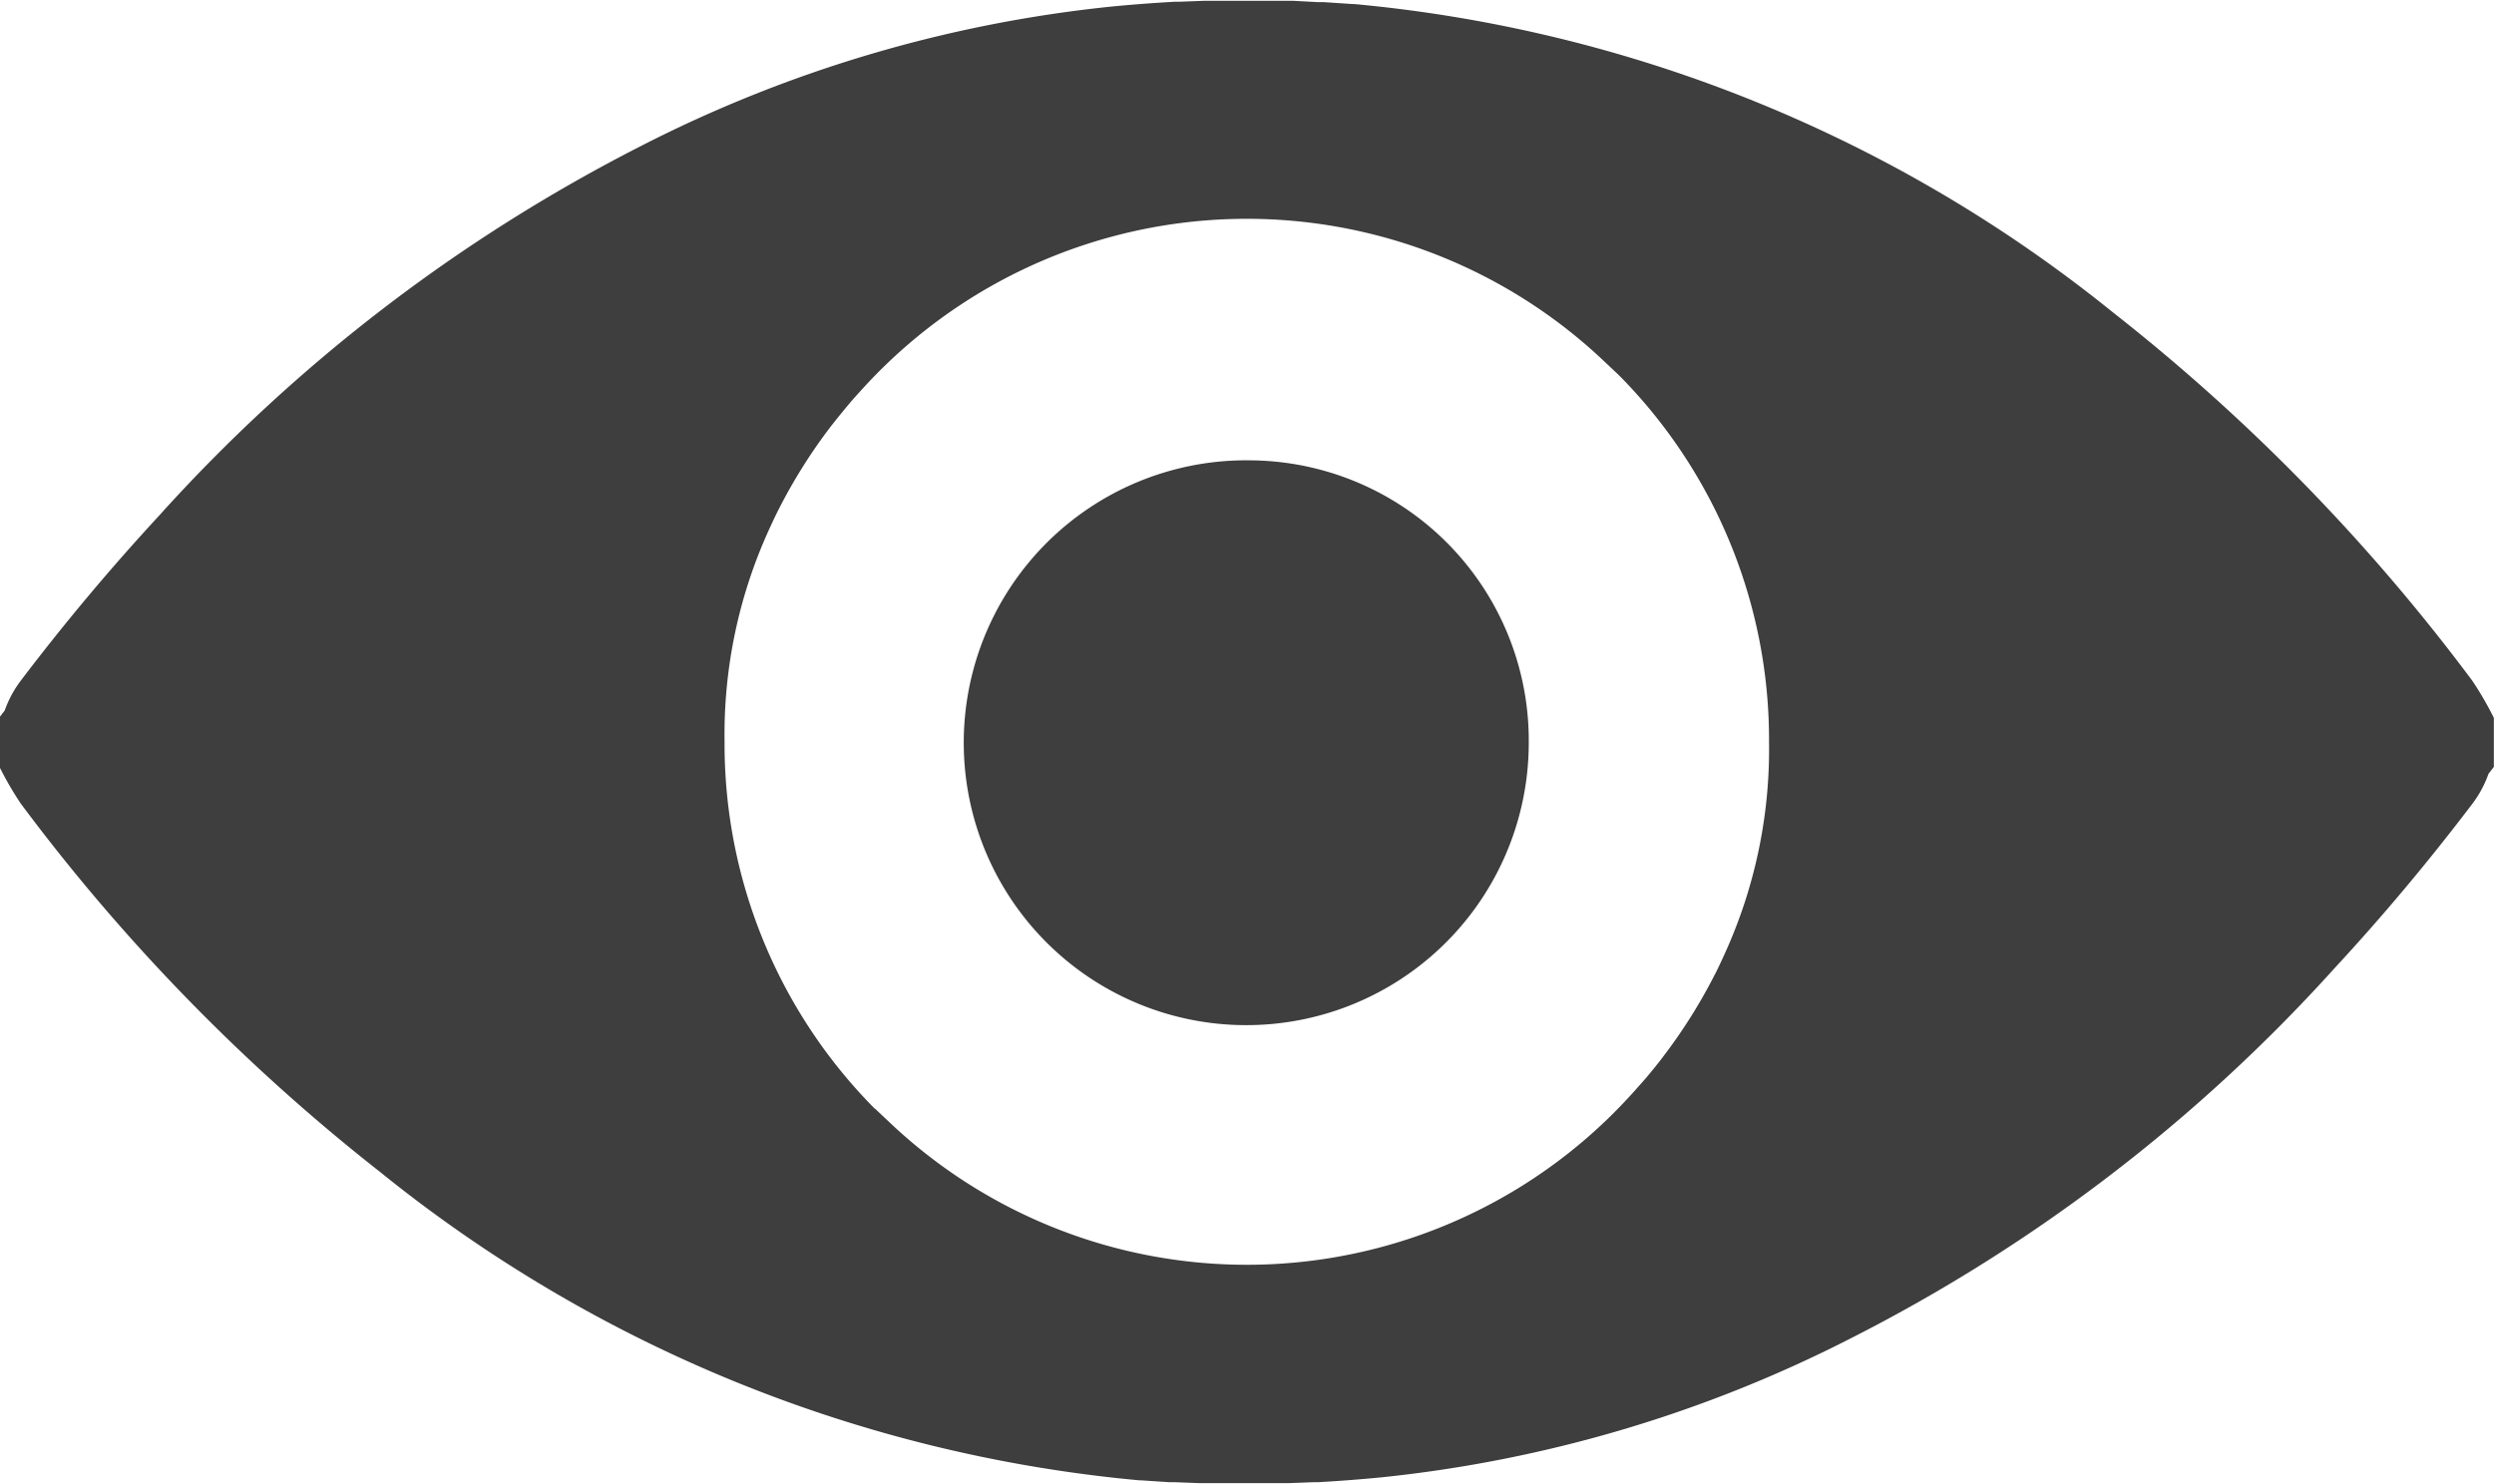 <svg xmlns="http://www.w3.org/2000/svg" width="18.539" height="11.037" viewBox="0 0 18.539 11.037">
  <g id="Group_282" data-name="Group 282" transform="translate(-257.438 -402.703)">
    <path id="Path_161" data-name="Path 161" d="M53.025,5.338a2.463,2.463,0,0,0-.16-.276,14.464,14.464,0,0,0-2.67-2.738A10.506,10.506,0,0,0,44.553.03h-.012L44.329.016l-.042,0L44.1.006l-.073,0-.15,0h-.222l-.144,0-.075,0-.186.007-.032,0c-.159.009-.32.021-.481.037a9.887,9.887,0,0,0-3.492,1.039,12.389,12.389,0,0,0-3.578,2.748q-.536.58-1.021,1.218a.824.824,0,0,0-.124.228l-.04.052V5.7a2.457,2.457,0,0,0,.16.276,14.465,14.465,0,0,0,2.67,2.738,10.506,10.506,0,0,0,5.642,2.293h.012l.212.014.042,0,.182.007.073,0,.15,0h.223l.143,0,.077,0,.184-.007.034,0c.159-.009.318-.021.479-.037a9.888,9.888,0,0,0,3.492-1.039A12.387,12.387,0,0,0,51.84,7.2q.536-.579,1.021-1.218a.823.823,0,0,0,.124-.228l.04-.052ZM40.99,8.244l-.017-.017a3.852,3.852,0,0,1-1.1-2.713,3.668,3.668,0,0,1,.33-1.575l.015-.033.02-.043.03-.062.008-.015a3.97,3.97,0,0,1,.392-.622l.008-.01.046-.058.019-.023.036-.044.032-.038.024-.028.048-.053.011-.012a3.86,3.86,0,0,1,5.521-.21q.054.051.106.1l.018.018a3.852,3.852,0,0,1,1.1,2.713,3.667,3.667,0,0,1-.33,1.574l-.015.033-.02.043-.03.062-.008.015a3.974,3.974,0,0,1-.392.621l-.008.011-.046.058-.019.023-.036.044-.032.037-.025.028-.047.053-.011.012a3.859,3.859,0,0,1-5.521.21q-.054-.051-.106-.1" transform="translate(222.951 402.703)" fill="#3e3e3e"/>
    <path id="Path_162" data-name="Path 162" d="M190.091,74.326a2.1,2.1,0,1,1-2.059-2.1,2.084,2.084,0,0,1,2.059,2.1" transform="translate(78.711 333.9)" fill="#3e3e3e"/>
  </g>
</svg>
